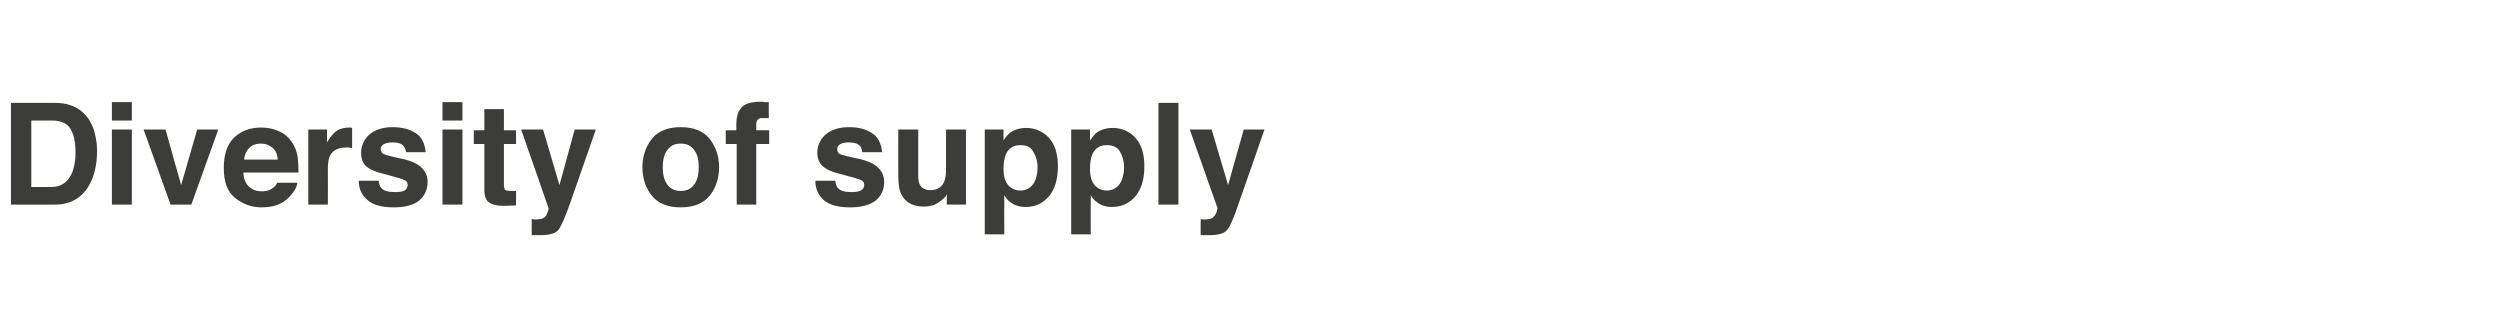 <?xml version="1.0" standalone="no"?>
<!DOCTYPE svg PUBLIC "-//W3C//DTD SVG 1.1//EN" "http://www.w3.org/Graphics/SVG/1.1/DTD/svg11.dtd">
<svg xmlns="http://www.w3.org/2000/svg" version="1.1" width="639px" height="80.4px" viewBox="0 -2 639 80.4" style="top:-2px">
  <desc>Diversity of supply</desc>
  <defs/>
  <g id="Polygon67694">
    <path d="M 8 28.8 L 8 45.8 C 8 45.8 13.07 45.82 13.1 45.8 C 15.6 45.8 17.4 44.6 18.5 42 C 19 40.6 19.3 39 19.3 37.1 C 19.3 34.4 18.9 32.4 18 30.9 C 17.2 29.5 15.5 28.8 13.1 28.8 C 13.07 28.82 8 28.8 8 28.8 Z M 14 24.3 C 15.6 24.3 17 24.5 18 24.9 C 19.9 25.5 21.3 26.6 22.5 28.2 C 23.4 29.5 24 30.9 24.3 32.4 C 24.7 33.9 24.8 35.3 24.8 36.7 C 24.8 40.1 24.1 43.1 22.7 45.5 C 20.8 48.7 17.9 50.3 14 50.3 C 13.99 50.35 2.8 50.3 2.8 50.3 L 2.8 24.3 L 14 24.3 C 14 24.3 13.99 24.29 14 24.3 Z M 33.7 28.8 L 28.6 28.8 L 28.6 24.1 L 33.7 24.1 L 33.7 28.8 Z M 28.6 31.1 L 33.7 31.1 L 33.7 50.3 L 28.6 50.3 L 28.6 31.1 Z M 50.4 31.1 L 55.8 31.1 L 48.9 50.3 L 43.6 50.3 L 36.7 31.1 L 42.3 31.1 L 46.3 45.3 L 50.4 31.1 Z M 66.7 34.7 C 65.4 34.7 64.4 35.1 63.7 35.8 C 63 36.6 62.5 37.5 62.4 38.8 C 62.4 38.8 71 38.8 71 38.8 C 70.9 37.5 70.5 36.5 69.7 35.8 C 68.9 35.1 67.9 34.7 66.7 34.7 C 66.7 34.7 66.7 34.7 66.7 34.7 Z M 66.7 30.6 C 68.4 30.6 69.9 30.9 71.2 31.5 C 72.6 32.1 73.7 33 74.6 34.3 C 75.4 35.5 75.9 36.8 76.1 38.3 C 76.2 39.2 76.3 40.5 76.3 42.1 C 76.3 42.1 62.2 42.1 62.2 42.1 C 62.3 44.1 63 45.4 64.3 46.2 C 65 46.7 65.9 46.9 67 46.9 C 68.2 46.9 69.1 46.6 69.8 46 C 70.2 45.7 70.6 45.3 70.9 44.7 C 70.9 44.7 76 44.7 76 44.7 C 75.9 45.8 75.2 47 74.1 48.2 C 72.4 50.1 70 51 66.9 51 C 64.3 51 62.1 50.2 60.1 48.6 C 58.1 47 57.2 44.5 57.2 40.9 C 57.2 37.6 58 35 59.8 33.2 C 61.6 31.5 63.9 30.6 66.7 30.6 C 66.7 30.6 66.7 30.6 66.7 30.6 Z M 89.3 30.6 C 89.4 30.6 89.5 30.6 89.5 30.6 C 89.6 30.6 89.7 30.6 90 30.7 C 90 30.7 90 35.8 90 35.8 C 89.6 35.8 89.4 35.8 89.1 35.7 C 88.9 35.7 88.7 35.7 88.5 35.7 C 86.5 35.7 85.1 36.4 84.4 37.7 C 84 38.4 83.8 39.6 83.8 41.1 C 83.84 41.14 83.8 50.3 83.8 50.3 L 78.8 50.3 L 78.8 31.1 L 83.6 31.1 C 83.6 31.1 83.57 34.44 83.6 34.4 C 84.3 33.2 85 32.3 85.6 31.8 C 86.5 31 87.8 30.6 89.3 30.6 C 89.3 30.6 89.3 30.6 89.3 30.6 Z M 96.8 44.2 C 96.9 45.1 97.1 45.7 97.5 46.1 C 98.1 46.8 99.3 47.1 101 47.1 C 102 47.1 102.8 47 103.4 46.7 C 103.9 46.4 104.2 45.9 104.2 45.3 C 104.2 44.8 104 44.3 103.5 44.1 C 103.1 43.8 101.3 43.3 98.3 42.5 C 96.1 42 94.5 41.3 93.6 40.5 C 92.7 39.7 92.3 38.5 92.3 37 C 92.3 35.3 93 33.7 94.4 32.4 C 95.8 31.2 97.8 30.5 100.3 30.5 C 102.7 30.5 104.7 31 106.2 32 C 107.7 32.9 108.6 34.6 108.8 36.9 C 108.8 36.9 103.8 36.9 103.8 36.9 C 103.7 36.3 103.5 35.8 103.2 35.4 C 102.7 34.7 101.7 34.4 100.4 34.4 C 99.3 34.4 98.5 34.6 98 34.9 C 97.6 35.2 97.3 35.6 97.3 36.1 C 97.3 36.7 97.6 37.1 98.1 37.4 C 98.6 37.6 100.3 38.1 103.3 38.7 C 105.3 39.2 106.8 39.9 107.8 40.9 C 108.8 41.9 109.3 43.1 109.3 44.5 C 109.3 46.4 108.6 48 107.2 49.2 C 105.8 50.4 103.6 51 100.6 51 C 97.6 51 95.3 50.4 93.9 49.1 C 92.4 47.8 91.7 46.2 91.7 44.2 C 91.7 44.2 96.8 44.2 96.8 44.2 Z M 118.2 28.8 L 113.1 28.8 L 113.1 24.1 L 118.2 24.1 L 118.2 28.8 Z M 113.1 31.1 L 118.2 31.1 L 118.2 50.3 L 113.1 50.3 L 113.1 31.1 Z M 121.1 34.8 L 121.1 31.3 L 123.8 31.3 L 123.8 25.9 L 128.8 25.9 L 128.8 31.3 L 131.9 31.3 L 131.9 34.8 L 128.8 34.8 C 128.8 34.8 128.79 45.02 128.8 45 C 128.8 45.8 128.9 46.3 129.1 46.5 C 129.3 46.7 129.9 46.8 130.9 46.8 C 131.1 46.8 131.2 46.8 131.4 46.8 C 131.6 46.8 131.7 46.8 131.9 46.8 C 131.91 46.76 131.9 50.5 131.9 50.5 C 131.9 50.5 129.53 50.61 129.5 50.6 C 127.1 50.7 125.5 50.3 124.6 49.4 C 124.1 48.8 123.8 47.9 123.8 46.7 C 123.8 46.7 123.8 34.8 123.8 34.8 L 121.1 34.8 Z M 135.9 54 C 135.9 54 136.55 54.07 136.5 54.1 C 137 54.1 137.5 54.1 138 54 C 138.4 54 138.8 53.8 139.1 53.6 C 139.4 53.4 139.7 53 139.9 52.4 C 140.2 51.7 140.3 51.3 140.2 51.2 C 140.24 51.19 133.2 31.1 133.2 31.1 L 138.8 31.1 L 143 45.3 L 146.9 31.1 L 152.3 31.1 C 152.3 31.1 145.7 50.03 145.7 50 C 144.4 53.7 143.4 55.9 142.7 56.8 C 141.9 57.7 140.4 58.1 138.2 58.1 C 137.8 58.1 137.4 58.1 137.1 58.1 C 136.9 58.1 136.5 58.1 135.9 58.1 C 135.91 58.07 135.9 54 135.9 54 Z M 174 46.8 C 175.5 46.8 176.6 46.3 177.4 45.2 C 178.2 44.2 178.6 42.7 178.6 40.7 C 178.6 38.8 178.2 37.3 177.4 36.3 C 176.6 35.2 175.5 34.7 174 34.7 C 172.5 34.7 171.4 35.2 170.6 36.3 C 169.8 37.3 169.4 38.8 169.4 40.7 C 169.4 42.7 169.8 44.2 170.6 45.2 C 171.4 46.3 172.5 46.8 174 46.8 C 174 46.8 174 46.8 174 46.8 Z M 183.8 40.7 C 183.8 43.6 183 46 181.4 48 C 179.8 50 177.3 51 174 51 C 170.7 51 168.2 50 166.6 48 C 165 46 164.2 43.6 164.2 40.7 C 164.2 38 165 35.6 166.6 33.5 C 168.2 31.5 170.7 30.5 174 30.5 C 177.3 30.5 179.8 31.5 181.4 33.5 C 183 35.6 183.8 38 183.8 40.7 C 183.8 40.7 183.8 40.7 183.8 40.7 Z M 194.6 24 C 194.9 24 195.2 24 195.4 24.1 C 195.7 24.1 196 24.1 196.5 24.1 C 196.5 24.1 196.5 28.2 196.5 28.2 C 196.2 28.2 195.7 28.2 195.1 28.2 C 194.4 28.1 193.9 28.3 193.7 28.6 C 193.4 28.9 193.3 29.3 193.3 29.6 C 193.3 30 193.3 30.5 193.3 31.3 C 193.3 31.26 196.6 31.3 196.6 31.3 L 196.6 34.8 L 193.3 34.8 L 193.3 50.3 L 188.3 50.3 L 188.3 34.8 L 185.5 34.8 L 185.5 31.3 L 188.2 31.3 C 188.2 31.3 188.23 30.02 188.2 30 C 188.2 28 188.6 26.5 189.3 25.8 C 190 24.6 191.8 24 194.6 24 C 194.6 24 194.6 24 194.6 24 Z M 213.5 44.2 C 213.6 45.1 213.8 45.7 214.2 46.1 C 214.8 46.8 216 47.1 217.6 47.1 C 218.6 47.1 219.4 47 220 46.7 C 220.6 46.4 220.9 45.9 220.9 45.3 C 220.9 44.8 220.7 44.3 220.2 44.1 C 219.7 43.8 218 43.3 214.9 42.5 C 212.7 42 211.2 41.3 210.3 40.5 C 209.4 39.7 208.9 38.5 208.9 37 C 208.9 35.3 209.6 33.7 211 32.4 C 212.4 31.2 214.4 30.5 217 30.5 C 219.4 30.5 221.3 31 222.8 32 C 224.4 32.9 225.2 34.6 225.5 36.9 C 225.5 36.9 220.4 36.9 220.4 36.9 C 220.3 36.3 220.2 35.8 219.9 35.4 C 219.3 34.7 218.4 34.4 217 34.4 C 215.9 34.4 215.1 34.6 214.7 34.9 C 214.2 35.2 214 35.6 214 36.1 C 214 36.7 214.2 37.1 214.7 37.4 C 215.2 37.6 217 38.1 220 38.7 C 222 39.2 223.5 39.9 224.5 40.9 C 225.5 41.9 226 43.1 226 44.5 C 226 46.4 225.3 48 223.9 49.2 C 222.4 50.4 220.2 51 217.3 51 C 214.2 51 212 50.4 210.5 49.1 C 209.1 47.8 208.4 46.2 208.4 44.2 C 208.4 44.2 213.5 44.2 213.5 44.2 Z M 234.7 31.1 C 234.7 31.1 234.72 42.69 234.7 42.7 C 234.7 43.8 234.8 44.6 235.1 45.2 C 235.6 46.1 236.5 46.6 237.8 46.6 C 239.5 46.6 240.7 45.9 241.3 44.5 C 241.6 43.8 241.8 42.8 241.8 41.6 C 241.8 41.56 241.8 31.1 241.8 31.1 L 246.9 31.1 L 246.9 50.3 L 242 50.3 C 242 50.3 242.02 47.62 242 47.6 C 242 47.7 241.9 47.9 241.7 48.2 C 241.5 48.4 241.3 48.7 241 48.9 C 240.2 49.6 239.4 50.1 238.7 50.4 C 238 50.6 237.1 50.8 236.1 50.8 C 233.3 50.8 231.4 49.7 230.4 47.7 C 229.8 46.6 229.6 44.9 229.6 42.7 C 229.56 42.69 229.6 31.1 229.6 31.1 L 234.7 31.1 Z M 265.2 40.7 C 265.2 39.2 264.8 37.9 264.1 36.8 C 263.5 35.6 262.4 35.1 260.8 35.1 C 259 35.1 257.7 35.9 257 37.7 C 256.7 38.6 256.5 39.7 256.5 41.2 C 256.5 43.4 257.1 45 258.3 45.9 C 259 46.4 259.8 46.7 260.8 46.7 C 262.2 46.7 263.3 46.1 264.1 45 C 264.8 44 265.2 42.5 265.2 40.7 C 265.2 40.7 265.2 40.7 265.2 40.7 Z M 262.3 30.7 C 264.5 30.7 266.4 31.5 268 33.1 C 269.6 34.8 270.4 37.2 270.4 40.5 C 270.4 43.9 269.6 46.4 268.1 48.2 C 266.5 50 264.6 50.9 262.1 50.9 C 260.6 50.9 259.3 50.5 258.3 49.7 C 257.7 49.3 257.2 48.7 256.7 47.9 C 256.65 47.89 256.7 57.9 256.7 57.9 L 251.7 57.9 L 251.7 31.1 L 256.5 31.1 C 256.5 31.1 256.49 33.92 256.5 33.9 C 257 33.1 257.6 32.4 258.2 31.9 C 259.4 31.1 260.7 30.7 262.3 30.7 C 262.3 30.7 262.3 30.7 262.3 30.7 Z M 287.3 40.7 C 287.3 39.2 286.9 37.9 286.3 36.8 C 285.6 35.6 284.5 35.1 282.9 35.1 C 281.1 35.1 279.8 35.9 279.1 37.7 C 278.8 38.6 278.6 39.7 278.6 41.2 C 278.6 43.4 279.2 45 280.4 45.9 C 281.1 46.4 281.9 46.7 282.9 46.7 C 284.3 46.7 285.4 46.1 286.2 45 C 286.9 44 287.3 42.5 287.3 40.7 C 287.3 40.7 287.3 40.7 287.3 40.7 Z M 284.4 30.7 C 286.6 30.7 288.6 31.5 290.1 33.1 C 291.7 34.8 292.5 37.2 292.5 40.5 C 292.5 43.9 291.7 46.4 290.2 48.2 C 288.6 50 286.7 50.9 284.2 50.9 C 282.7 50.9 281.4 50.5 280.4 49.7 C 279.8 49.3 279.3 48.7 278.8 47.9 C 278.76 47.89 278.8 57.9 278.8 57.9 L 273.8 57.9 L 273.8 31.1 L 278.6 31.1 C 278.6 31.1 278.61 33.92 278.6 33.9 C 279.2 33.1 279.7 32.4 280.3 31.9 C 281.5 31.1 282.8 30.7 284.4 30.7 C 284.4 30.7 284.4 30.7 284.4 30.7 Z M 301.2 50.3 L 296.1 50.3 L 296.1 24.3 L 301.2 24.3 L 301.2 50.3 Z M 306.9 54 C 306.9 54 307.49 54.07 307.5 54.1 C 308 54.1 308.5 54.1 308.9 54 C 309.3 54 309.7 53.8 310 53.6 C 310.3 53.4 310.6 53 310.9 52.4 C 311.1 51.7 311.2 51.3 311.2 51.2 C 311.18 51.19 304.1 31.1 304.1 31.1 L 309.7 31.1 L 313.9 45.3 L 317.9 31.1 L 323.2 31.1 C 323.2 31.1 316.64 50.03 316.6 50 C 315.4 53.7 314.4 55.9 313.6 56.8 C 312.9 57.7 311.4 58.1 309.2 58.1 C 308.7 58.1 308.3 58.1 308.1 58.1 C 307.8 58.1 307.4 58.1 306.9 58.1 C 306.85 58.07 306.9 54 306.9 54 Z " stroke="none" fill="#3c3c3b"/>
  </g>
</svg>